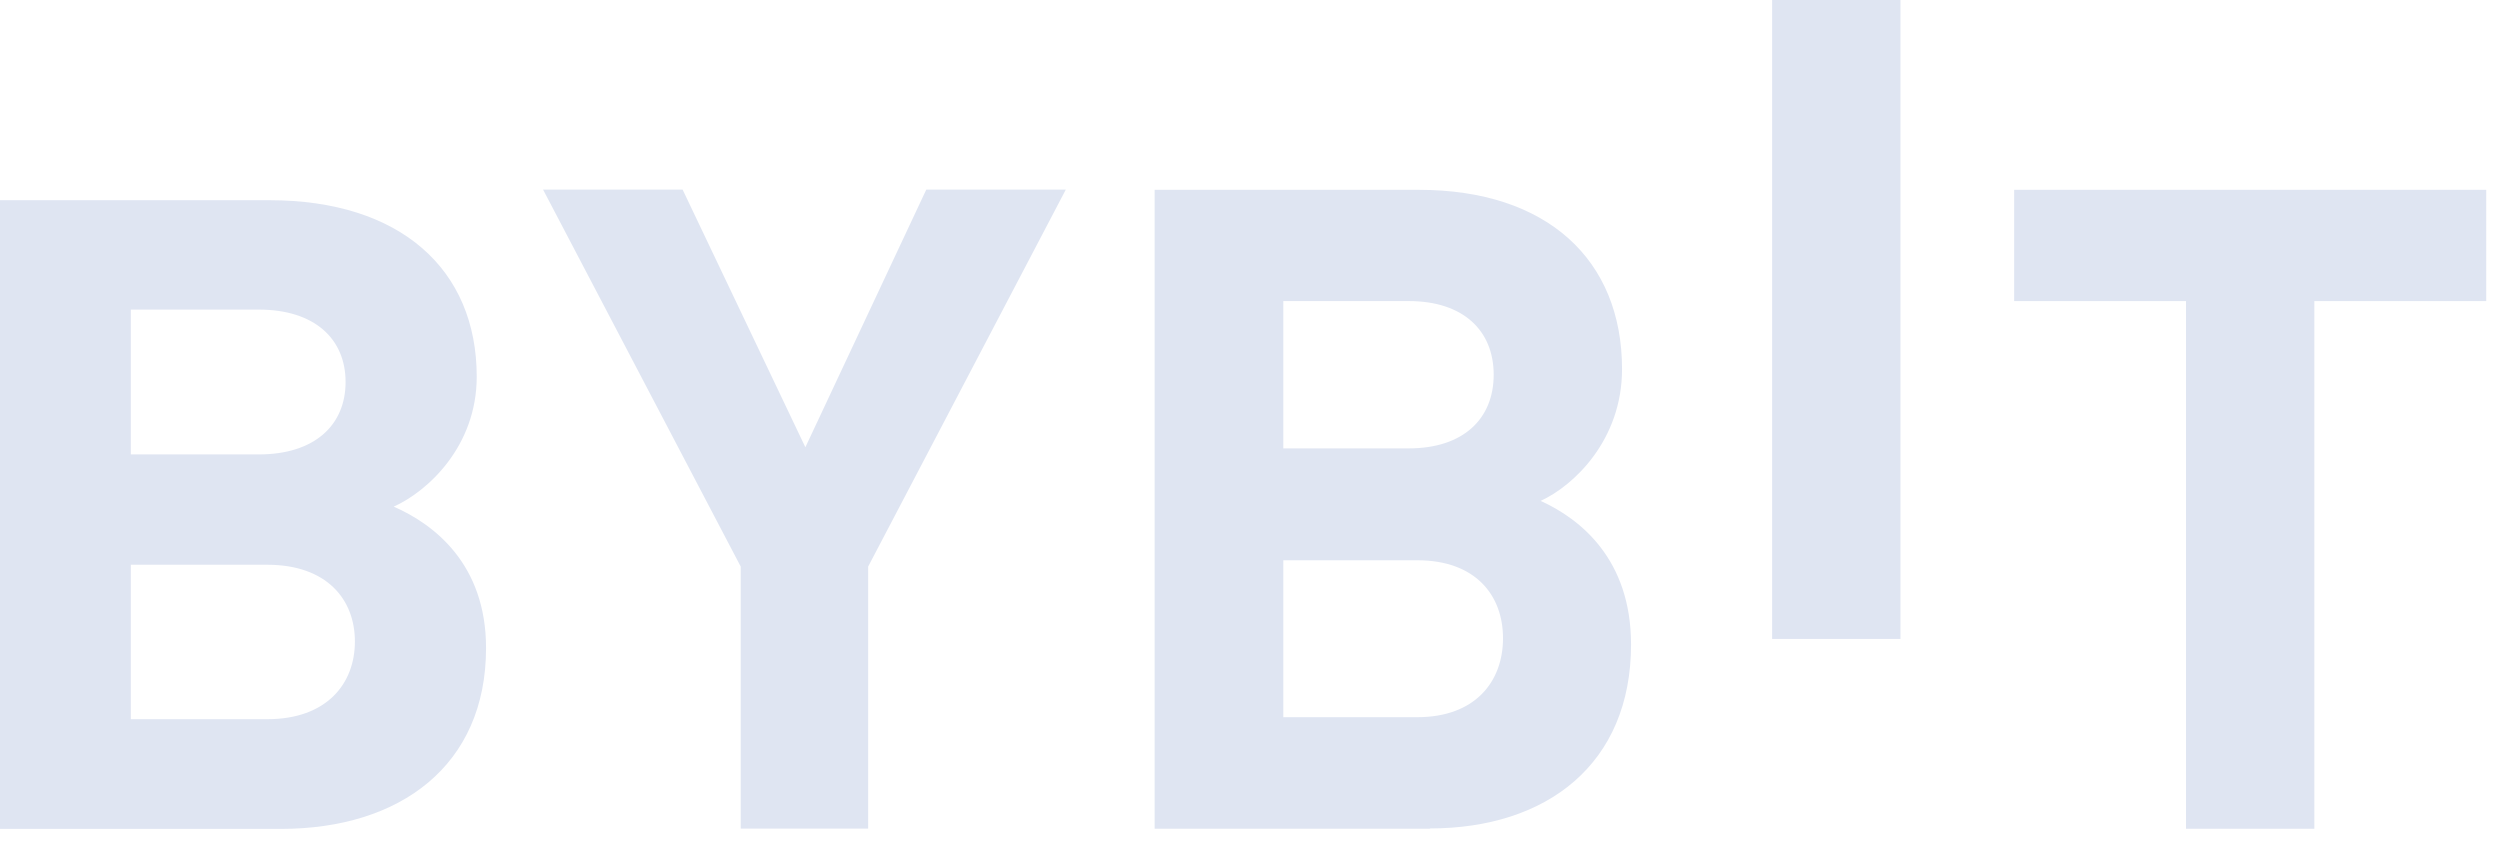 <svg width="181" height="61" viewBox="0 0 181 61" fill="none" xmlns="http://www.w3.org/2000/svg">
<path d="M128.302 46.26V0H137.594V46.26H128.302Z" fill="#DFE5F2"/>
<path d="M20.317 60.012H0V14.495H19.507C28.98 14.495 34.515 19.49 34.515 27.275C34.515 32.315 30.96 35.578 28.507 36.68C31.432 37.962 35.19 40.843 35.19 46.917C35.19 55.422 28.98 60.012 20.34 60.012H20.317ZM18.742 22.415H9.472V32.9H18.742C22.77 32.9 25.02 30.785 25.02 27.658C25.02 24.53 22.77 22.415 18.742 22.415ZM19.35 40.888H9.472V52.07H19.35C23.647 52.07 25.695 49.505 25.695 46.445C25.695 43.385 23.647 40.888 19.35 40.888Z" fill="#DFE5F2"/>
<path d="M62.854 41.021V59.989H53.629V41.021L39.319 13.729H49.422L58.309 32.381L67.062 13.729H77.164L62.854 41.021Z" fill="#DFE5F2"/>
<path d="M103.531 60.002H83.596V13.743H102.721C112.013 13.743 117.436 18.805 117.436 26.725C117.436 31.855 113.948 35.163 111.541 36.265C114.421 37.57 118.088 40.495 118.088 46.66C118.088 55.3 112.013 59.98 103.508 59.98L103.531 60.002ZM102.001 21.798H92.911V32.463H102.001C105.938 32.463 108.143 30.325 108.143 27.13C108.143 23.935 105.938 21.798 102.001 21.798ZM102.608 40.563H92.911V51.925H102.608C106.816 51.925 108.818 49.337 108.818 46.21C108.818 43.083 106.816 40.563 102.608 40.563Z" fill="#DFE5F2"/>
<path d="M167.559 21.798V60.002H158.267V21.798H145.824V13.743H180.002V21.798H167.559Z" fill="#DFE5F2"/>
</svg>
